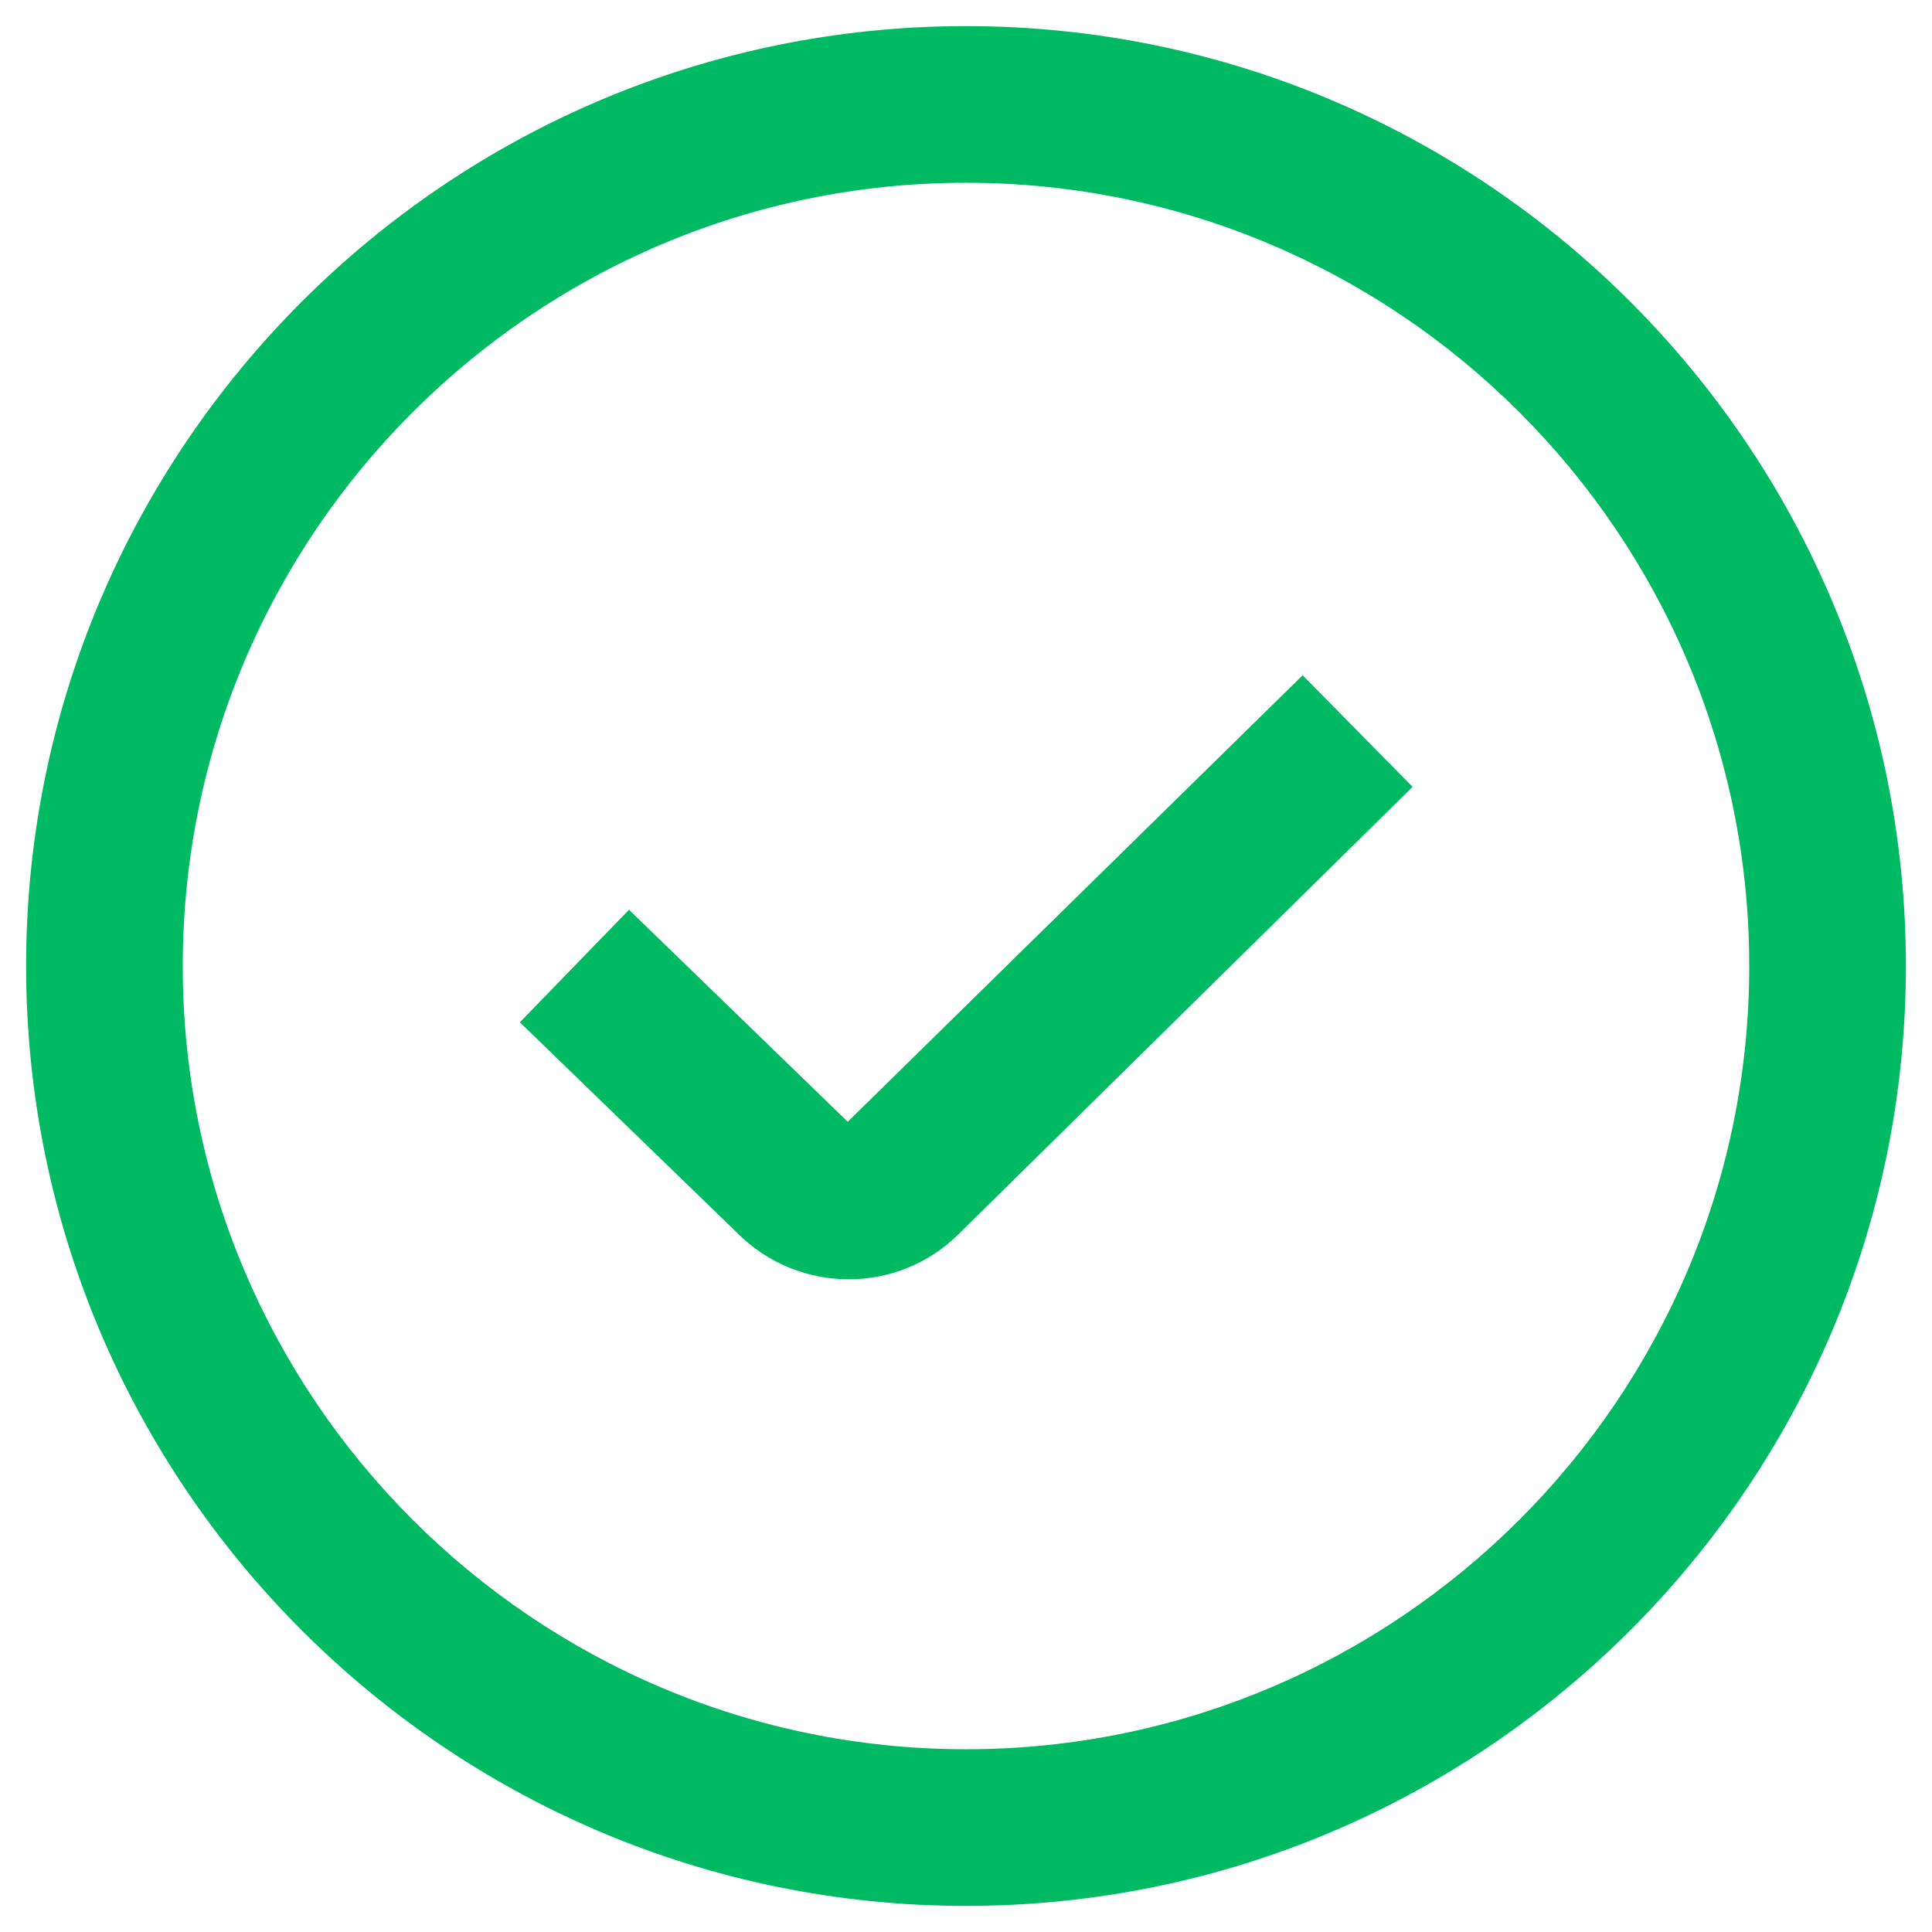 <svg width="37" height="37" viewBox="0 0 37 37" fill="none" xmlns="http://www.w3.org/2000/svg">
<g clip-path="url(#clip0_9_298)">
<path d="M24.947 12.932L27.053 15.069L18.363 23.63C17.783 24.21 17.02 24.5 16.253 24.5C15.486 24.5 14.716 24.207 14.129 23.622L9.956 19.578L12.046 17.423L16.235 21.483L24.947 12.932ZM36.5 18.5C36.5 28.425 28.425 36.5 18.5 36.5C8.575 36.5 0.5 28.425 0.5 18.5C0.5 8.575 8.575 0.5 18.5 0.5C28.425 0.5 36.5 8.575 36.5 18.5ZM33.5 18.5C33.5 10.229 26.771 3.5 18.5 3.5C10.229 3.5 3.5 10.229 3.5 18.5C3.5 26.771 10.229 33.5 18.5 33.5C26.771 33.5 33.5 26.771 33.5 18.5Z" fill="#00BA63"/>
</g>
<defs>
<clipPath id="clip0_9_298">
<rect width="36" height="36" fill="white" transform="translate(0.5 0.5)"/>
</clipPath>
</defs>
</svg>
